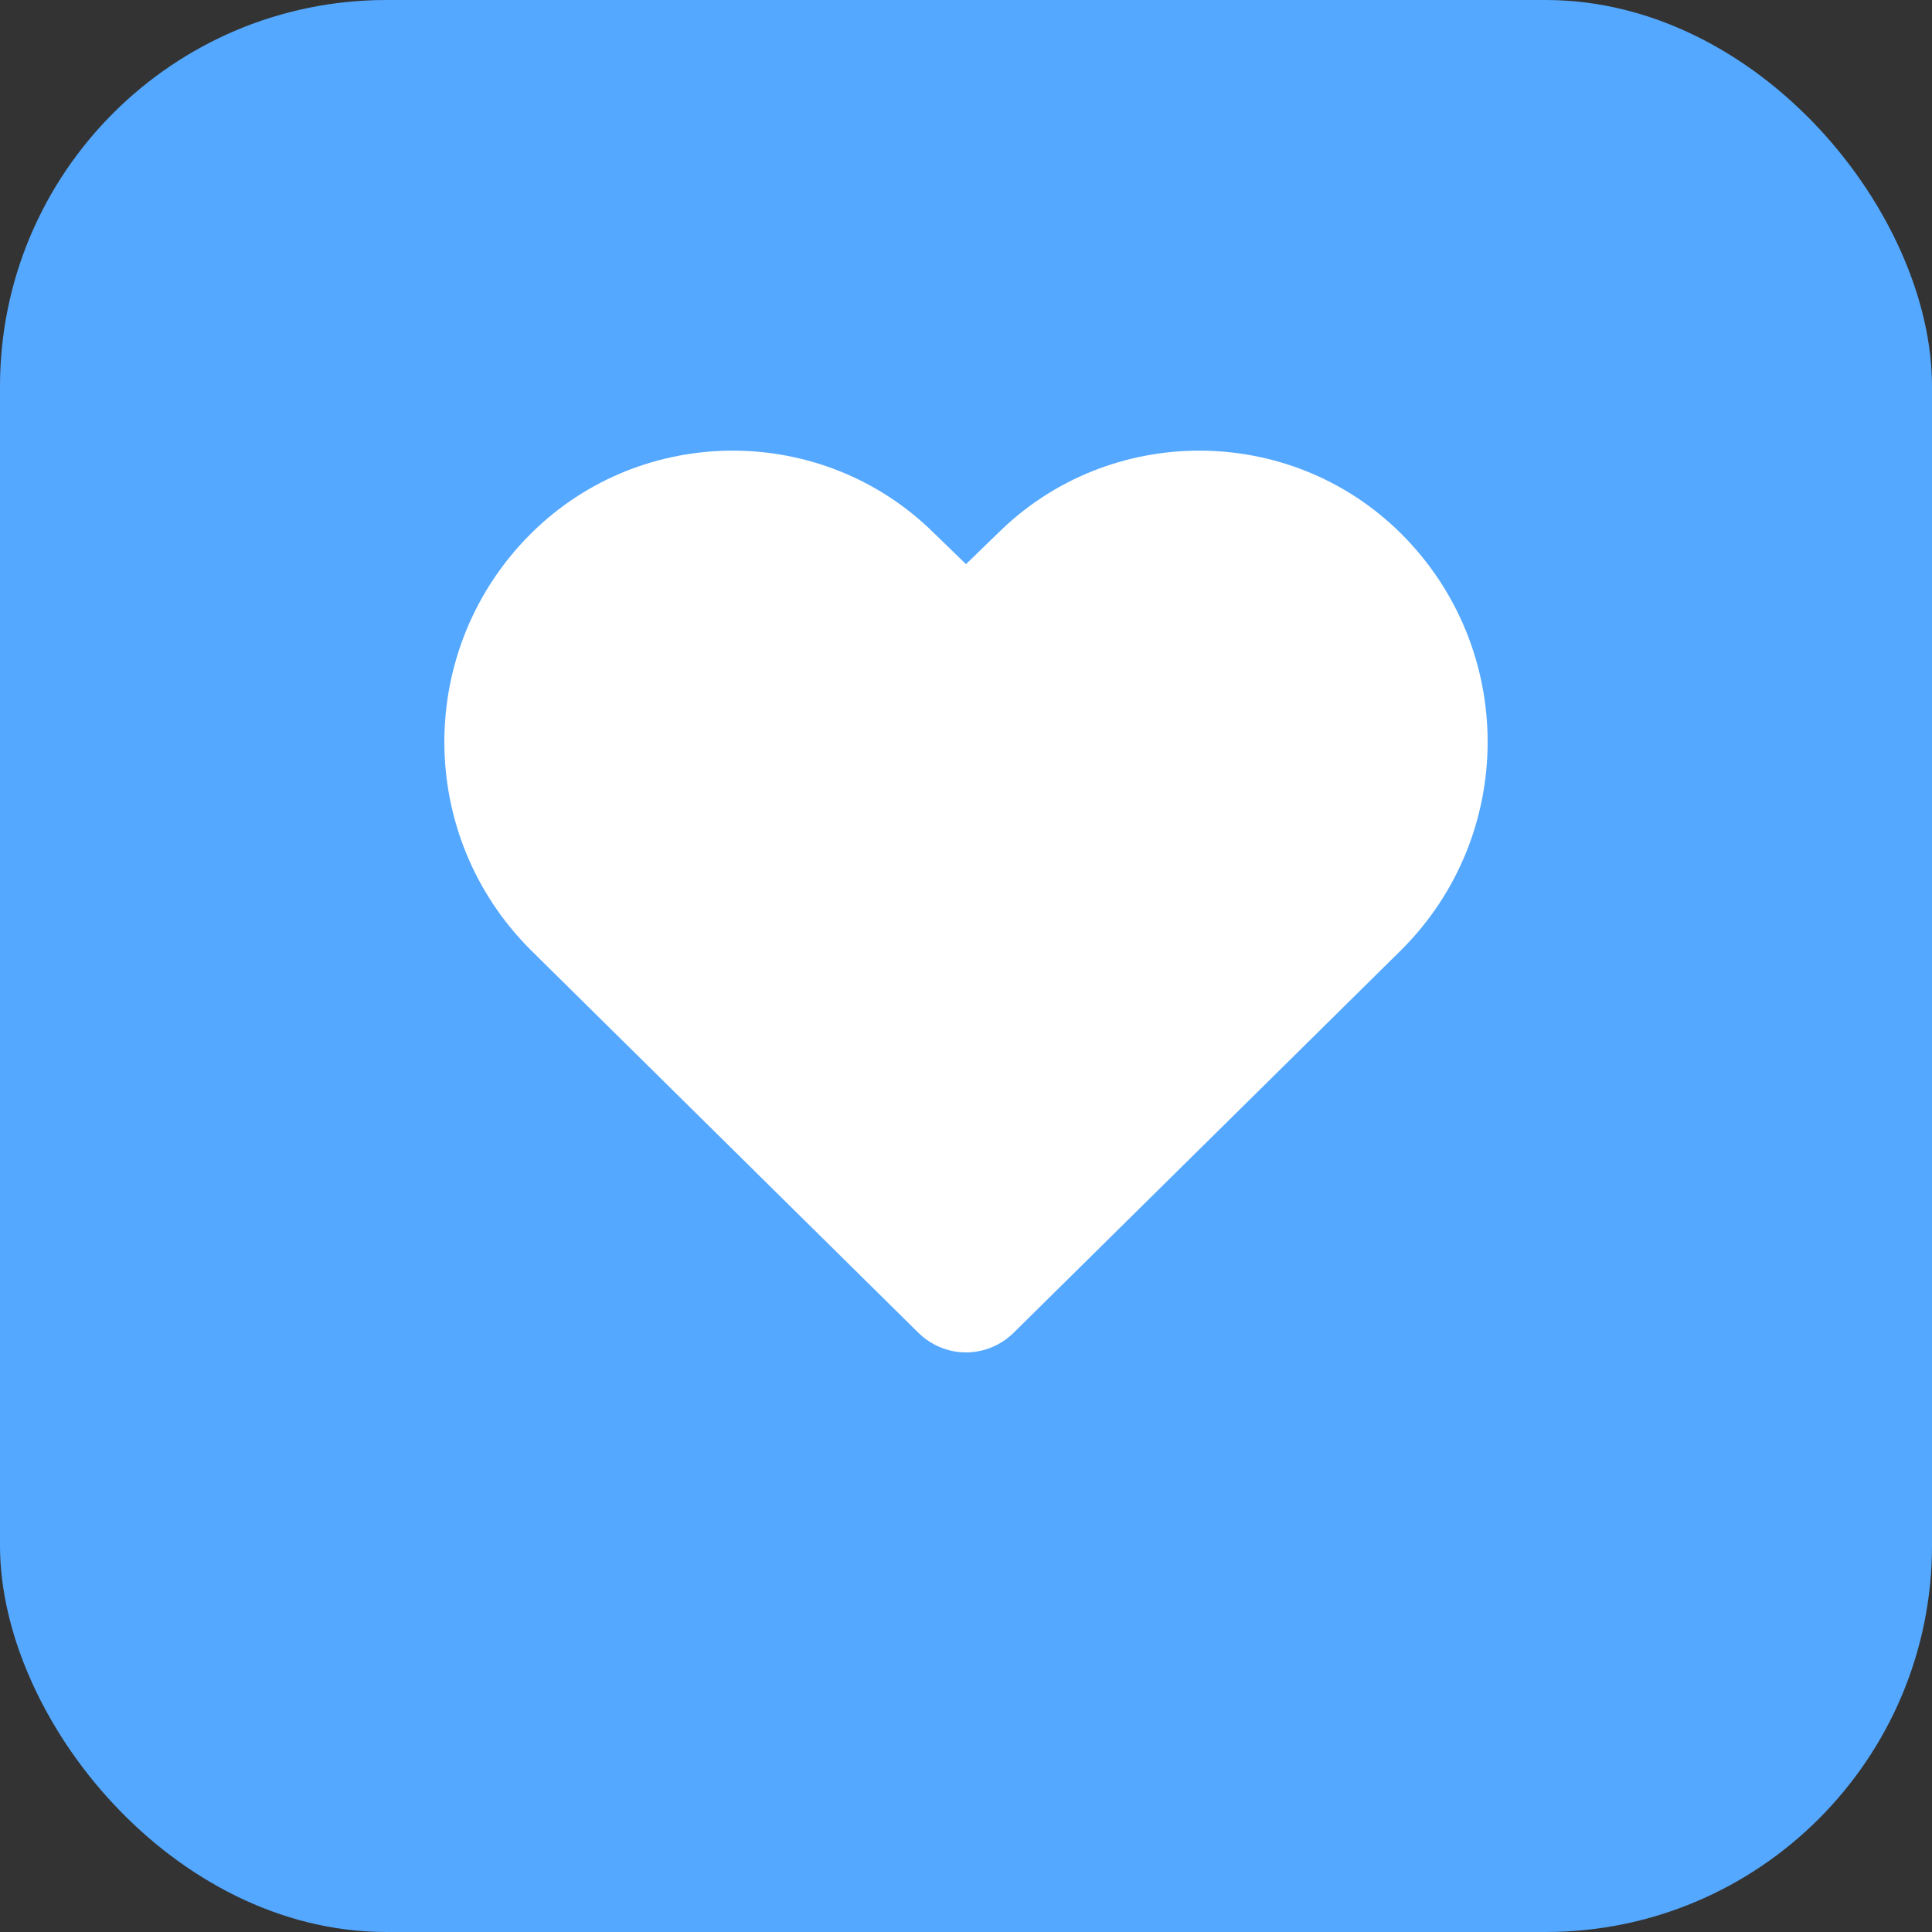 <svg width="200" height="200" viewBox="0 0 200 200" fill="none" xmlns="http://www.w3.org/2000/svg">
  <rect x="0" y="0" width="200" height="200" fill="#333333" stroke="none"/>
  <!-- Fundo arredondado com gradiente -->
  <defs>
    <linearGradient id="grad" x1="0" y1="0" x2="0" y2="200">
      <stop offset="0%" stop-color="#54A8FF"/>
      <stop offset="100%" stop-color="#3C8BFF"/>
    </linearGradient>
  </defs>

  <rect x="0" y="0" width="200" height="200" rx="40" fill="url(#grad)"/>

  <!-- Coração branco -->
  <path d="M100 140c-1.8 0-3.6-.7-5-2.1l-40-39.5c-12-11.9-12-31.3 0-43.2 11.5-11.4 30.2-11.4 41.7 0l3.3 3.2 3.3-3.2c11.5-11.4 30.2-11.4 41.7 0 12 11.9 12 31.3 0 43.2l-40 39.5c-1.4 1.4-3.2 2.1-5 2.1z"
        fill="white"/>
</svg>
